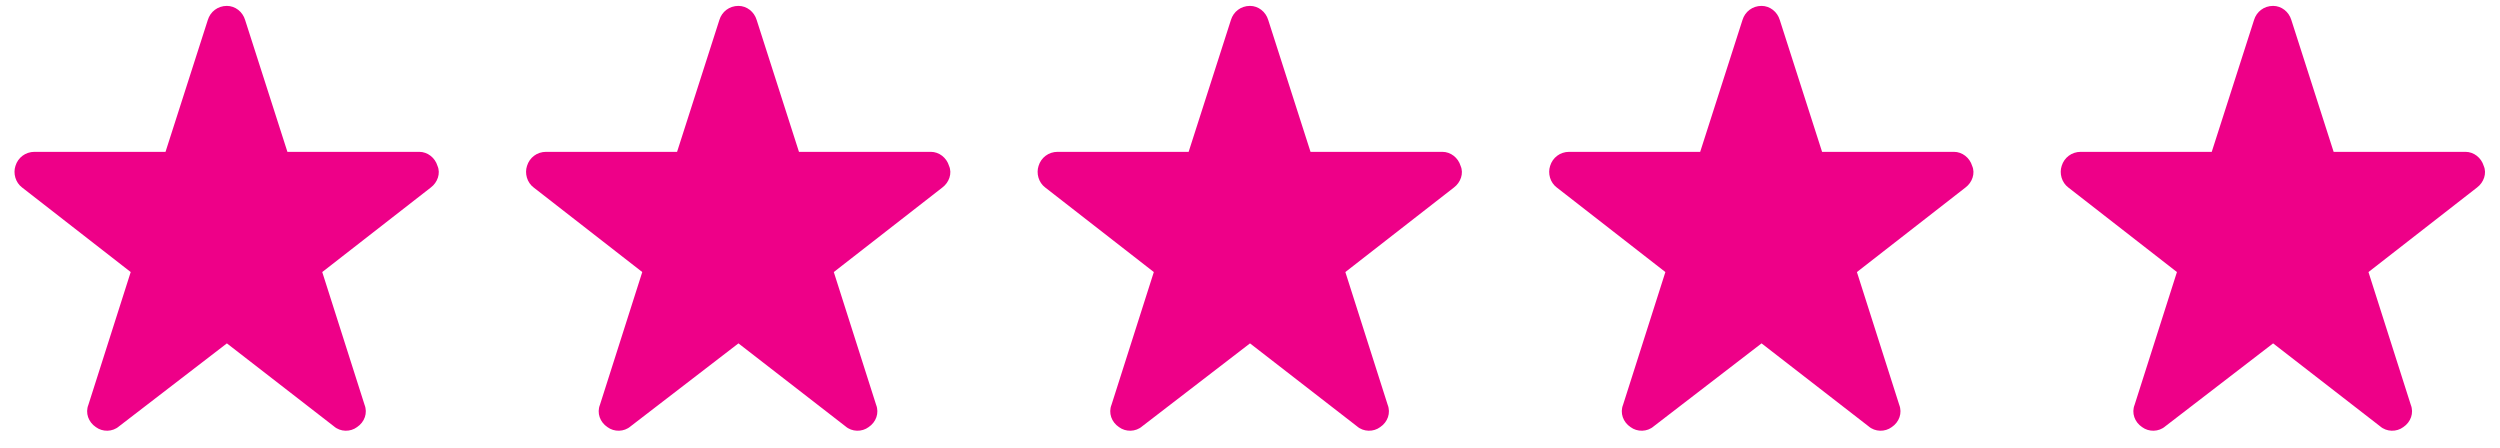 <?xml version="1.0" encoding="UTF-8"?>
<svg xmlns="http://www.w3.org/2000/svg" width="106" height="19" viewBox="0 0 106 19" fill="none">
  <path d="M10.393 0.848L12.186 6.438H17.776C18.128 6.438 18.444 6.684 18.55 7.035C18.69 7.352 18.55 7.738 18.268 7.949L13.663 11.535L15.456 17.16C15.597 17.512 15.456 17.898 15.139 18.109C14.858 18.32 14.436 18.32 14.155 18.074L9.62 14.559L5.05 18.074C4.768 18.32 4.347 18.32 4.065 18.109C3.749 17.898 3.608 17.512 3.749 17.16L5.542 11.535L0.936 7.949C0.655 7.738 0.55 7.352 0.655 7.035C0.761 6.684 1.077 6.438 1.464 6.438H7.018L8.811 0.848C8.917 0.496 9.233 0.25 9.62 0.25C9.972 0.25 10.288 0.496 10.393 0.848ZM32.083 0.848L33.876 6.438H39.466C39.818 6.438 40.134 6.684 40.24 7.035C40.38 7.352 40.24 7.738 39.958 7.949L35.353 11.535L37.146 17.16C37.287 17.512 37.146 17.898 36.83 18.109C36.548 18.32 36.126 18.32 35.845 18.074L31.31 14.559L26.74 18.074C26.458 18.32 26.037 18.32 25.755 18.109C25.439 17.898 25.298 17.512 25.439 17.16L27.232 11.535L22.626 7.949C22.345 7.738 22.24 7.352 22.345 7.035C22.451 6.684 22.767 6.438 23.154 6.438H28.708L30.501 0.848C30.607 0.496 30.923 0.25 31.31 0.25C31.662 0.25 31.978 0.496 32.083 0.848ZM53.773 0.848L55.566 6.438H61.156C61.508 6.438 61.824 6.684 61.93 7.035C62.07 7.352 61.93 7.738 61.648 7.949L57.043 11.535L58.836 17.16C58.977 17.512 58.836 17.898 58.52 18.109C58.238 18.32 57.816 18.32 57.535 18.074L53 14.559L48.43 18.074C48.148 18.32 47.727 18.32 47.445 18.109C47.129 17.898 46.988 17.512 47.129 17.16L48.922 11.535L44.316 7.949C44.035 7.738 43.93 7.352 44.035 7.035C44.141 6.684 44.457 6.438 44.844 6.438H50.398L52.191 0.848C52.297 0.496 52.613 0.25 53 0.25C53.352 0.25 53.668 0.496 53.773 0.848ZM75.463 0.848L77.256 6.438H82.846C83.198 6.438 83.514 6.684 83.62 7.035C83.76 7.352 83.62 7.738 83.338 7.949L78.733 11.535L80.526 17.16C80.667 17.512 80.526 17.898 80.21 18.109C79.928 18.32 79.506 18.32 79.225 18.074L74.69 14.559L70.12 18.074C69.838 18.32 69.417 18.32 69.135 18.109C68.819 17.898 68.678 17.512 68.819 17.16L70.612 11.535L66.006 7.949C65.725 7.738 65.62 7.352 65.725 7.035C65.831 6.684 66.147 6.438 66.534 6.438H72.088L73.881 0.848C73.987 0.496 74.303 0.25 74.69 0.25C75.042 0.25 75.358 0.496 75.463 0.848ZM97.153 0.848L98.946 6.438H104.536C104.888 6.438 105.204 6.684 105.31 7.035C105.45 7.352 105.31 7.738 105.028 7.949L100.423 11.535L102.216 17.16C102.357 17.512 102.216 17.898 101.9 18.109C101.618 18.32 101.196 18.32 100.915 18.074L96.38 14.559L91.81 18.074C91.528 18.32 91.107 18.32 90.825 18.109C90.509 17.898 90.368 17.512 90.509 17.16L92.302 11.535L87.696 7.949C87.415 7.738 87.31 7.352 87.415 7.035C87.521 6.684 87.837 6.438 88.224 6.438H93.778L95.571 0.848C95.677 0.496 95.993 0.25 96.38 0.25C96.732 0.25 97.048 0.496 97.153 0.848Z" fill="#EE0088"></path>
</svg>

